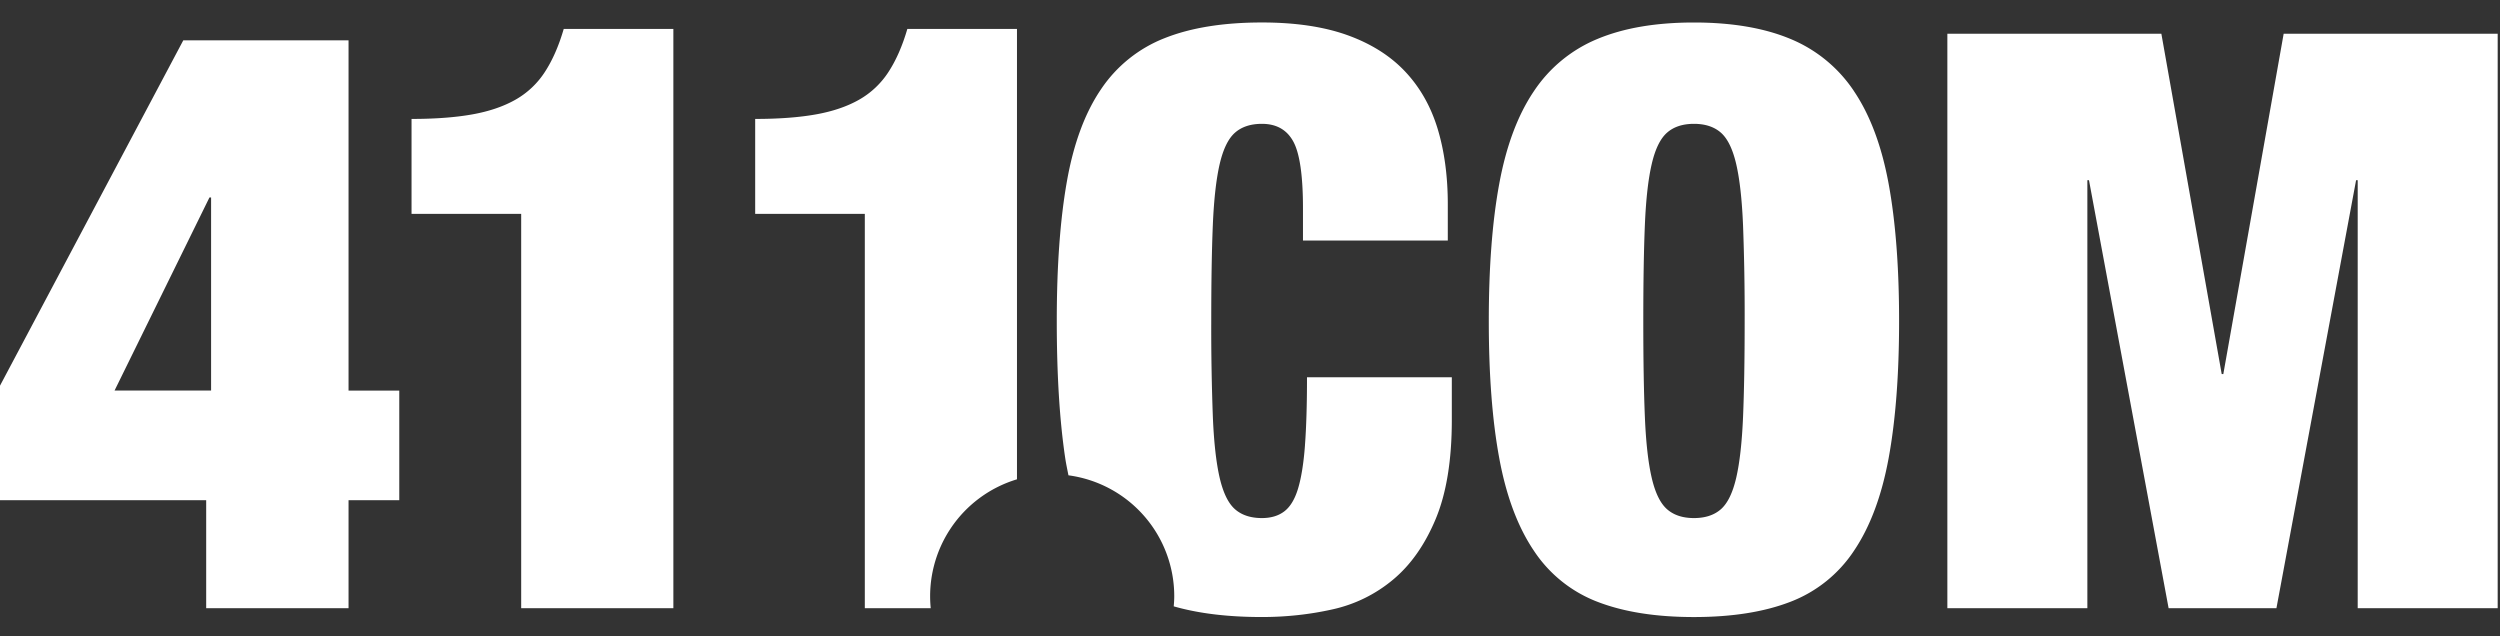 <svg xmlns="http://www.w3.org/2000/svg" width="110" height="28" viewBox="0 0 110 28"><rect x="0" y="0" width="110" height="28" fill="#333333" stroke="none"/><g fill="#fff"><path d="M8.064 1.776L0 16.97v5.04h9.072v4.751h6.264v-4.752h2.232v-4.823h-2.232V1.776H8.064zm1.152 6.912h.072v8.497H5.04l4.176-8.497zm14.76-5.525a3.72 3.72 0 01-1.296 1.224c-.529.3-1.165.516-1.908.648-.745.132-1.633.198-2.664.198v4.176h4.824V26.76h6.696V1.273h-4.824c-.216.744-.492 1.374-.828 1.89M44.747 21.09V1.273h-4.824c-.216.744-.492 1.374-.828 1.89A3.731 3.731 0 0137.8 4.387c-.528.3-1.164.516-1.908.648s-1.632.198-2.664.198v4.176h4.824V26.76h2.9a5.37 5.37 0 013.797-5.671m12.67-1.498c-.059.791-.16 1.422-.301 1.894-.14.472-.342.809-.602 1.01-.26.2-.59.3-.99.3-.496 0-.892-.13-1.187-.39-.295-.259-.519-.72-.673-1.38-.153-.66-.253-1.552-.3-2.673a104.73 104.73 0 01-.071-4.23c0-1.7.023-3.109.07-4.23.048-1.121.148-2.012.301-2.673.154-.66.378-1.12.673-1.38.295-.26.69-.39 1.186-.39.637 0 1.098.26 1.38.778.284.52.426 1.5.426 2.939v1.416h6.372V8.99c0-1.227-.148-2.33-.443-3.31-.296-.98-.767-1.817-1.416-2.513-.65-.696-1.493-1.233-2.532-1.611-1.038-.377-2.3-.567-3.787-.567-1.699 0-3.128.23-4.283.69a6.003 6.003 0 00-2.797 2.248c-.708 1.04-1.21 2.396-1.504 4.071-.296 1.677-.443 3.717-.443 6.125 0 2.36.124 4.372.372 6.036.04.264.093.507.142.755a5.368 5.368 0 014.655 5.318c0 .151-.01.3-.023.447 1.071.308 2.356.47 3.881.47 1.062 0 2.094-.111 3.097-.335a6.237 6.237 0 002.673-1.31c.78-.65 1.404-1.54 1.877-2.673.472-1.133.708-2.584.708-4.354V16.6h-6.372c0 1.204-.03 2.201-.09 2.991m19.276-1.239c-.048 1.121-.148 2.012-.301 2.673-.154.66-.378 1.12-.672 1.38-.296.26-.691.39-1.187.39-.495 0-.89-.13-1.185-.39-.295-.26-.52-.72-.673-1.38-.154-.66-.254-1.552-.301-2.673-.047-1.12-.07-2.53-.07-4.23 0-1.7.023-3.11.07-4.23.047-1.121.147-2.012.301-2.673.153-.66.378-1.12.673-1.38.294-.26.69-.39 1.185-.39.496 0 .89.13 1.187.39.294.26.518.72.672 1.38.153.66.253 1.552.3 2.672a104.6 104.6 0 01.072 4.231c0 1.7-.024 3.11-.071 4.23m4.885-14.337a6.193 6.193 0 00-2.797-2.301C77.625 1.231 76.21.99 74.533.99c-1.676 0-3.091.241-4.248.725a6.193 6.193 0 00-2.796 2.301c-.708 1.05-1.216 2.407-1.522 4.071-.308 1.664-.46 3.676-.46 6.036 0 2.36.152 4.372.46 6.035.306 1.664.814 3.021 1.522 4.071a5.86 5.86 0 002.796 2.249c1.157.448 2.572.672 4.248.672 1.676 0 3.092-.224 4.248-.672a5.86 5.86 0 002.797-2.249c.708-1.05 1.215-2.407 1.522-4.07.306-1.664.46-3.676.46-6.036 0-2.36-.154-4.372-.46-6.036-.307-1.664-.814-3.02-1.522-4.071M100.481 1.485l-2.655 14.974h-.071L95.1 1.485h-9.416v25.276h6.16V7.928h.071l3.504 18.833h4.744l3.505-18.833h.071v18.833h6.159V1.485z"/></g></svg>